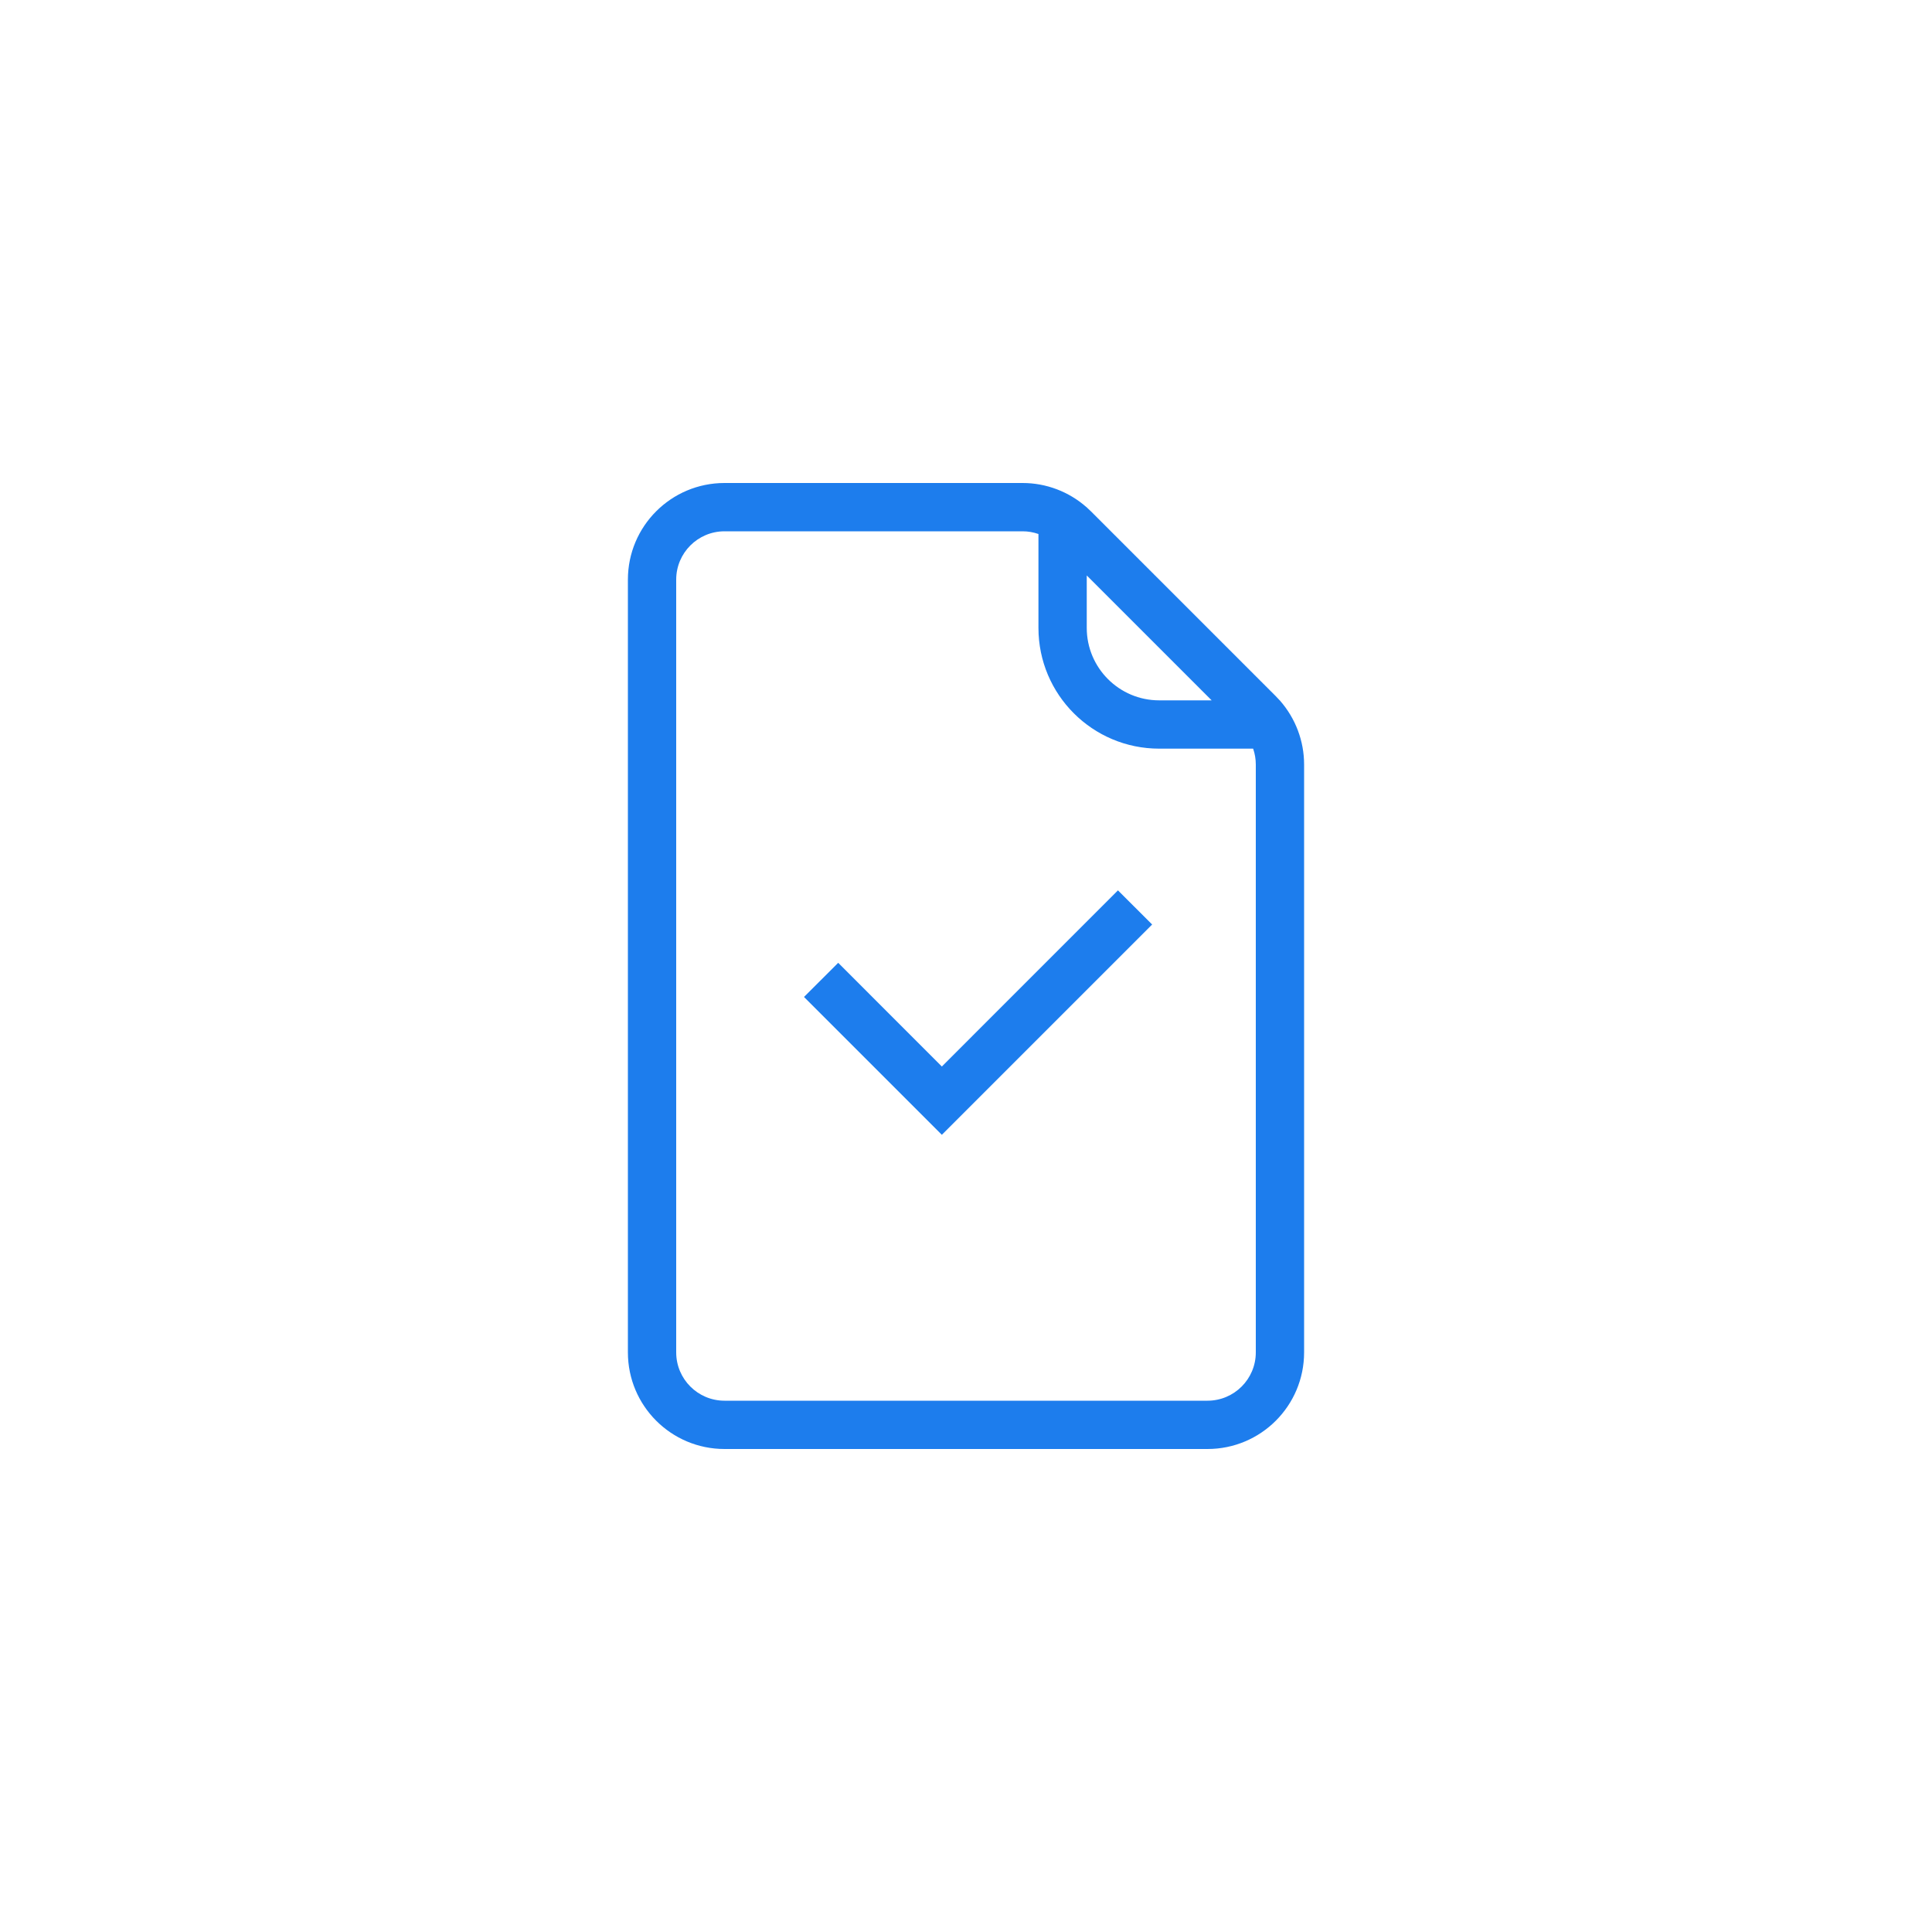 <svg width="40" height="40" viewBox="0 0 40 40" fill="none" xmlns="http://www.w3.org/2000/svg">
<path d="M19.5 23.495L23.854 19.141L23.146 18.434L19.5 22.081L17.354 19.934L16.646 20.641L19.5 23.495Z" fill="#1D7DED"/>
<path fill-rule="evenodd" clip-rule="evenodd" d="M26.5 14.5V14.505C26.821 14.87 27 15.34 27 15.828L27 28C27 29.105 26.105 30 25 30H15C13.895 30 13 29.105 13 28L13 12C13 10.895 13.895 10 15 10L21.172 10C21.66 10 22.13 10.179 22.494 10.5L22.5 10.5V10.505C22.529 10.531 22.558 10.558 22.586 10.586L26.414 14.414C26.442 14.442 26.469 14.471 26.495 14.5H26.5ZM15 29H25C25.552 29 26 28.552 26 28L26 15.828C26 15.716 25.981 15.605 25.945 15.5H24C22.619 15.5 21.5 14.381 21.5 13V11.056C21.395 11.019 21.285 11 21.172 11L15 11C14.448 11 14 11.448 14 12L14 28C14 28.552 14.448 29 15 29ZM22.5 11.914V13C22.5 13.828 23.172 14.5 24 14.5H25.086L22.5 11.914Z" fill="#1D7DED"/>
</svg>
